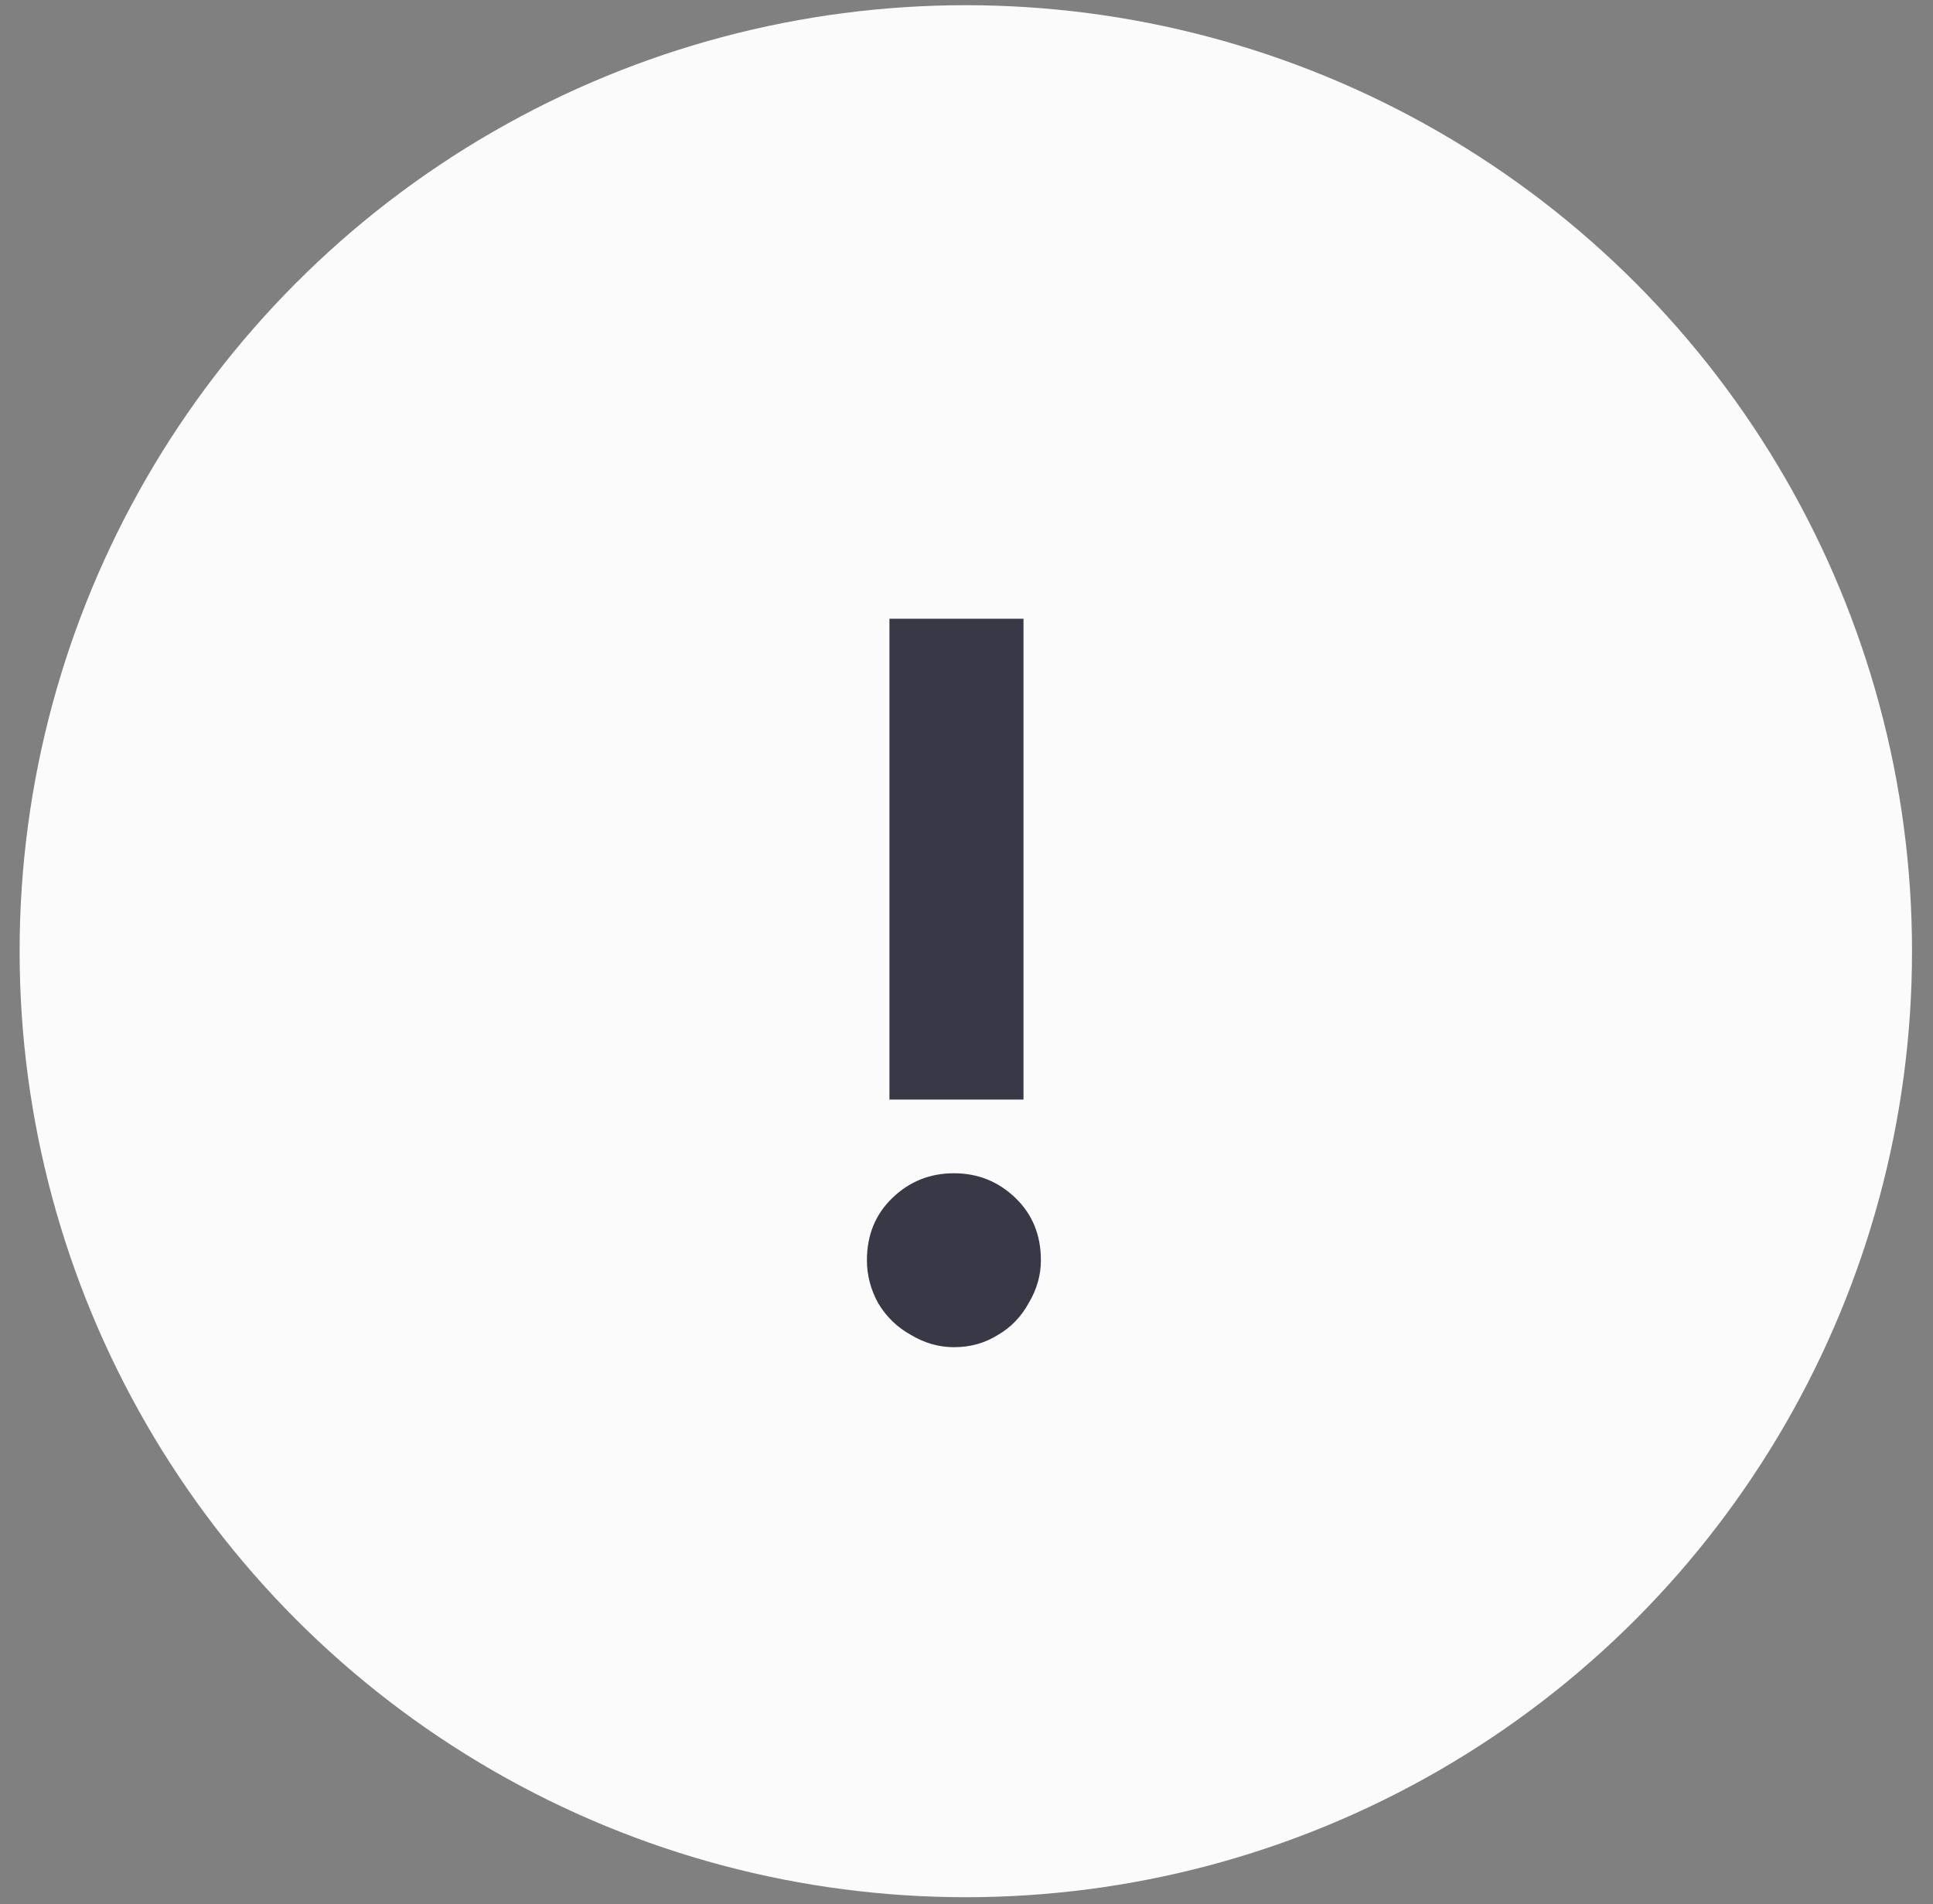 <?xml version="1.0" encoding="UTF-8"?> <svg xmlns="http://www.w3.org/2000/svg" width="68" height="67" viewBox="0 0 68 67" fill="none"><rect x="0" y="0" width="68" height="67" fill="#808080" stroke="none"/><circle cx="33.976" cy="33.469" r="33.286" fill="#FBFBFB"></circle><path d="M31.289 38.69V21.77H36.005V38.69H31.289ZM33.557 47.402C33.029 47.402 32.525 47.258 32.045 46.97C31.565 46.706 31.181 46.334 30.893 45.854C30.629 45.374 30.497 44.87 30.497 44.342C30.497 43.454 30.797 42.722 31.397 42.146C31.997 41.57 32.717 41.282 33.557 41.282C34.397 41.282 35.117 41.57 35.717 42.146C36.317 42.722 36.617 43.454 36.617 44.342C36.617 44.87 36.473 45.374 36.185 45.854C35.921 46.334 35.561 46.706 35.105 46.97C34.649 47.258 34.133 47.402 33.557 47.402Z" fill="#383846"></path></svg> 